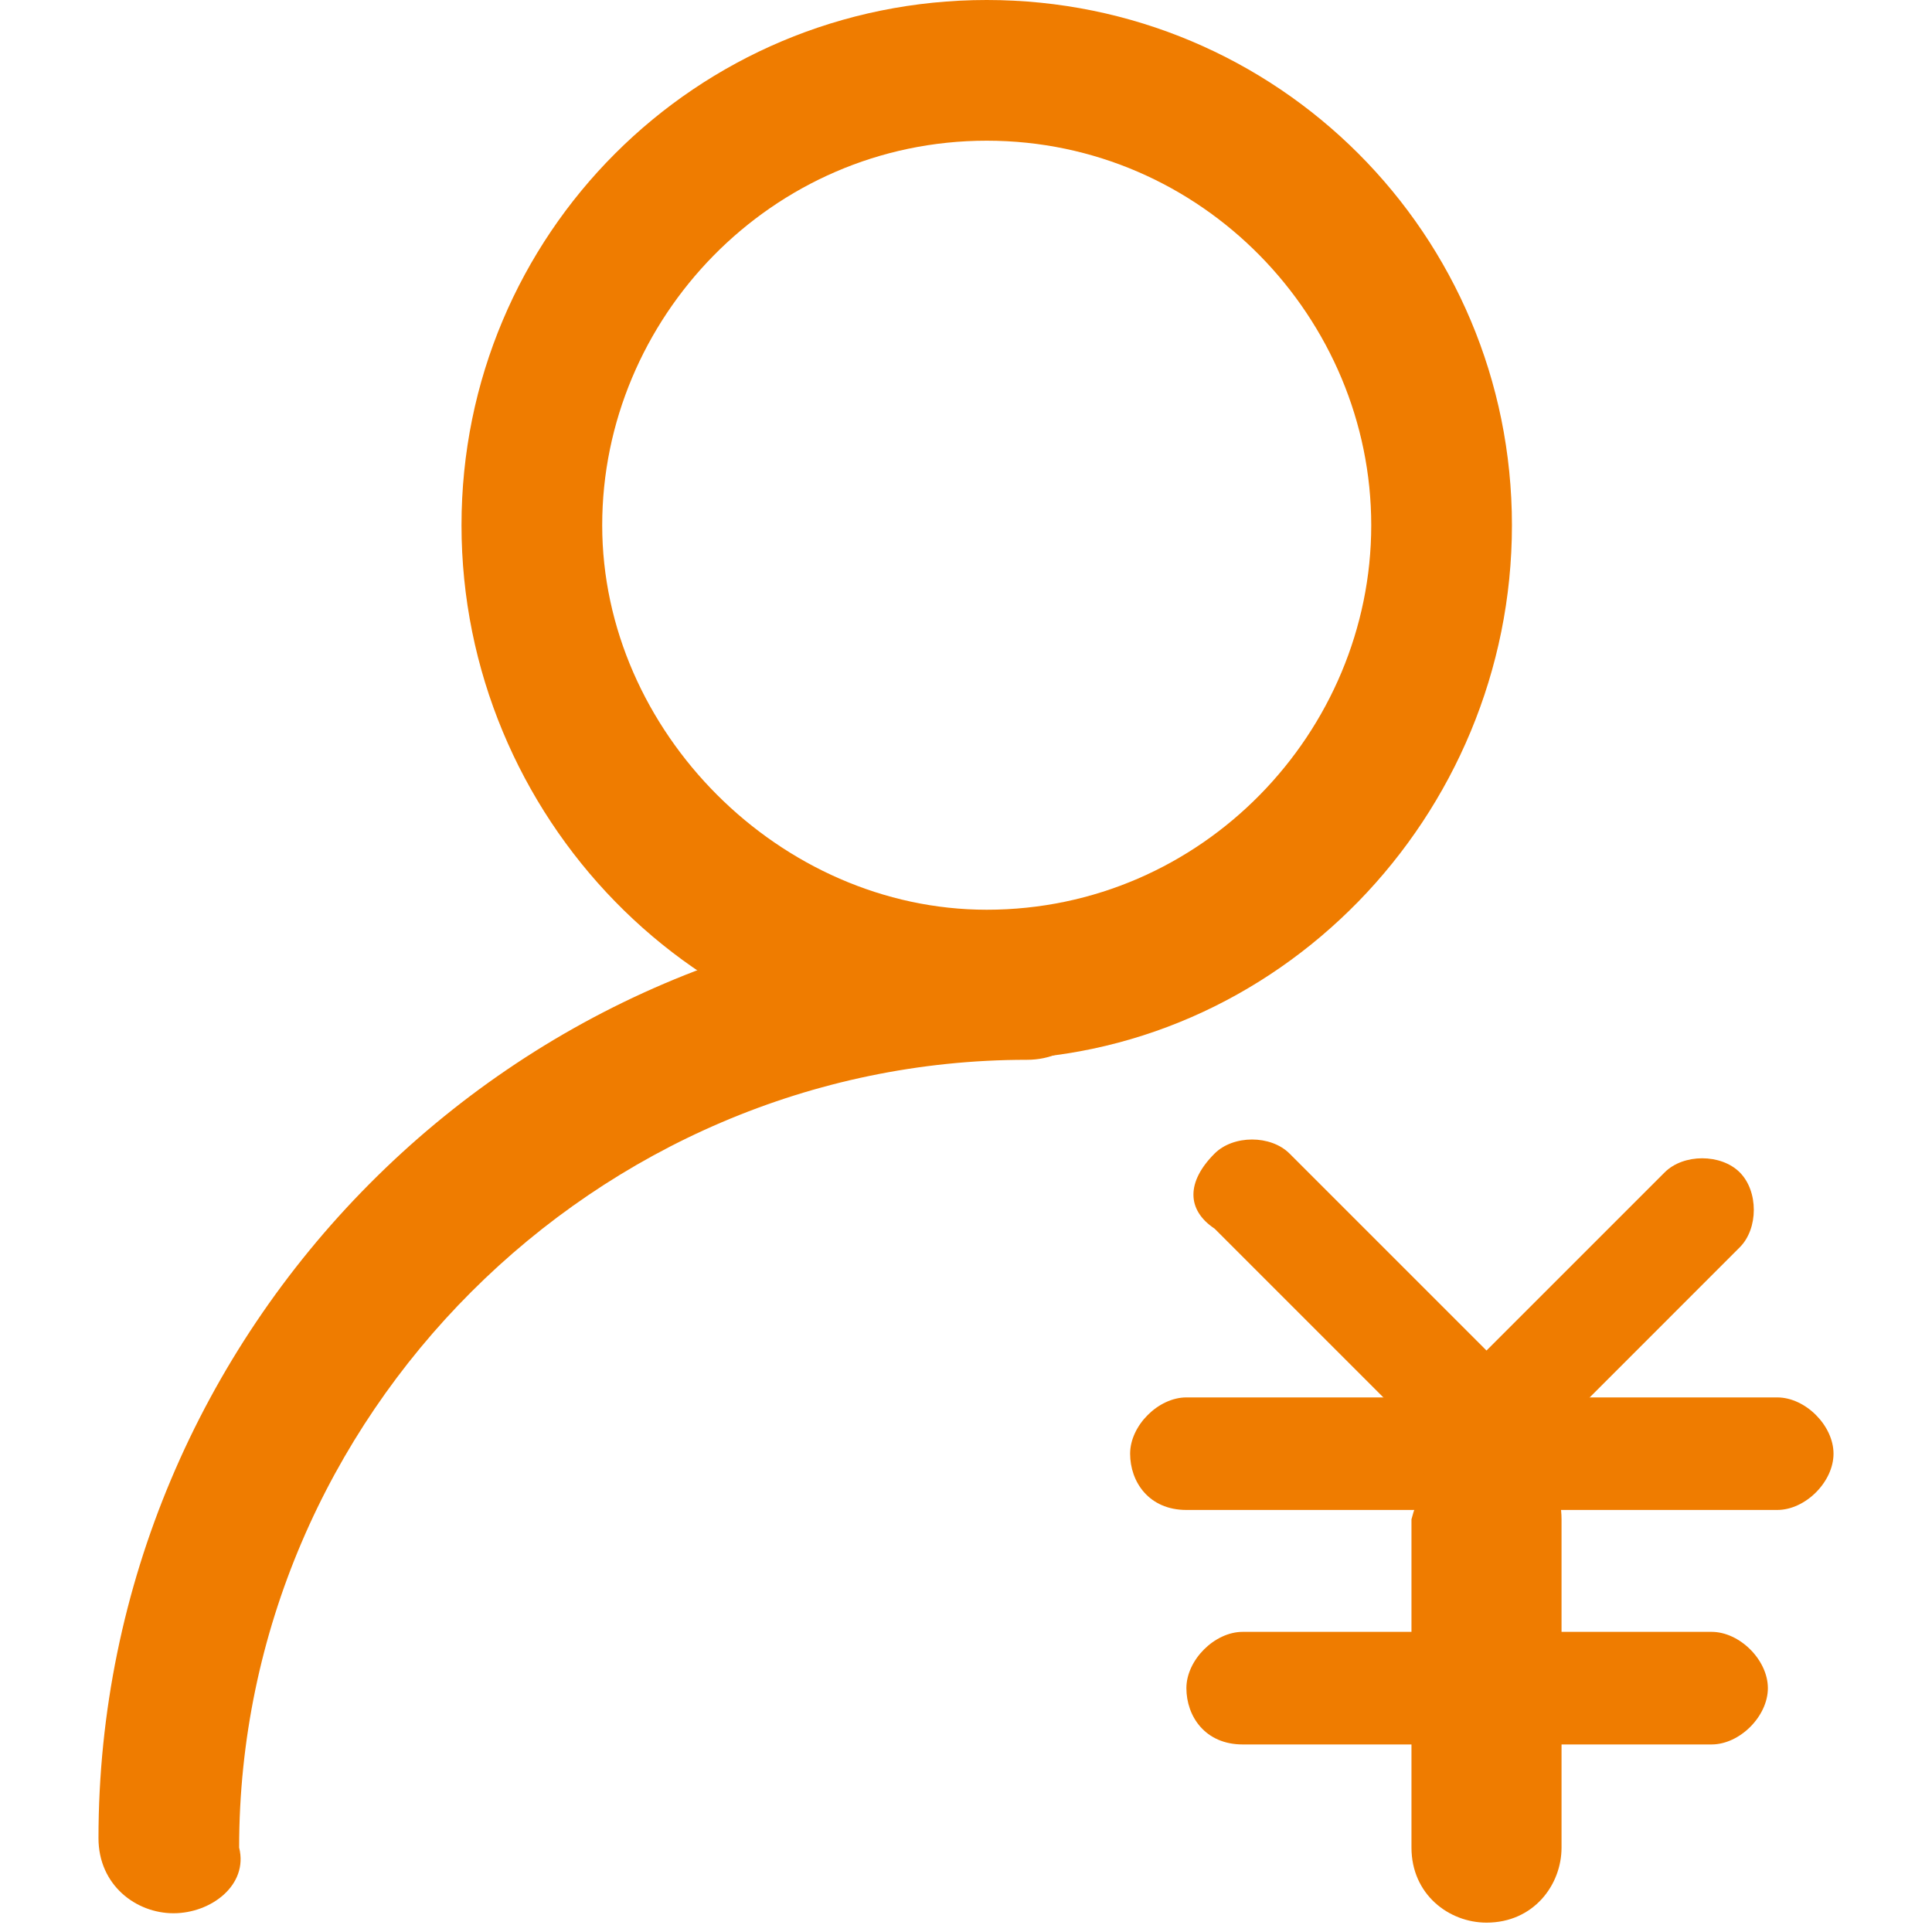 <svg xmlns="http://www.w3.org/2000/svg" xmlns:xlink="http://www.w3.org/1999/xlink" fill="none" version="1.1" width="40" height="40" viewBox="0 0 40 40"><defs><clipPath id="master_svg0_2_0"><rect x="0" y="0" width="40" height="40" rx="0"/></clipPath></defs><g clip-path="url(#master_svg0_2_0)"><g><path d="M20.429,21.942C14.41,21.942,9.555,16.893,9.555,10.874C9.555,4.854,14.41,0,20.429,0C26.449,0,31.303,4.854,31.303,10.874C31.303,16.893,26.449,21.942,20.429,21.942ZM20.429,2.913C15.963,2.913,12.468,6.602,12.468,10.874C12.468,15.146,16.157,18.835,20.429,18.835C24.895,18.835,28.39,15.146,28.39,10.874C28.39,6.602,24.895,2.913,20.429,2.913Z" fill="#EF7C00" fill-opacity="1" style="mix-blend-mode:passthrough"/></g><g><path d="M3.592,39.612C2.816,39.612,2.039,39.029,2.039,38.058C2.039,27.573,10.583,18.835,21.262,18.835C22.039,18.835,22.816,19.417,22.816,20.388C22.816,21.165,22.233,21.942,21.262,21.942C12.33,21.942,4.951,29.32,4.951,38.252C5.146,39.029,4.369,39.612,3.592,39.612ZM25.146,23.884C25.534,23.495,26.311,23.495,26.699,23.884L31.553,28.738C31.942,29.126,31.942,29.903,31.553,30.291C31.165,30.68,30.388,30.68,30,30.291L25.146,25.437C24.563,25.049,24.563,24.466,25.146,23.884Z" fill="#EF7C00" fill-opacity="1" style="mix-blend-mode:passthrough"/></g><g><path d="M23.398,30.097C23.398,29.515,23.981,28.932,24.563,28.932L36.796,28.932C37.379,28.932,37.961,29.515,37.961,30.097C37.961,30.68,37.379,31.262,36.796,31.262L24.563,31.262C23.786,31.262,23.398,30.68,23.398,30.097Z" fill="#EF7C00" fill-opacity="1" style="mix-blend-mode:passthrough"/></g><g><path d="M30.777,29.903C31.553,29.903,32.33,30.485,32.33,31.456L32.33,38.252C32.33,39.029,31.748,39.806,30.777,39.806C30,39.806,29.223,39.223,29.223,38.252L29.223,31.456C29.417,30.68,30,29.903,30.777,29.903Z" fill="#EF7C00" fill-opacity="1" style="mix-blend-mode:passthrough"/></g><g><path d="M24.563,34.951C24.563,34.369,25.146,33.786,25.728,33.786L35.437,33.786C36.019,33.786,36.602,34.369,36.602,34.951C36.602,35.534,36.019,36.117,35.437,36.117L25.728,36.117C24.951,36.117,24.563,35.534,24.563,34.951Z" fill="#EF7C00" fill-opacity="1" style="mix-blend-mode:passthrough"/></g><g><path d="M36.019,24.272C36.408,24.66,36.408,25.437,36.019,25.825L31.165,30.68C30.777,31.068,30,31.068,29.612,30.68C29.223,30.291,29.223,29.515,29.612,29.126L34.466,24.272C34.854,23.884,35.631,23.884,36.019,24.272Z" fill="#EF7C00" fill-opacity="1" style="mix-blend-mode:passthrough"/></g></g></svg>